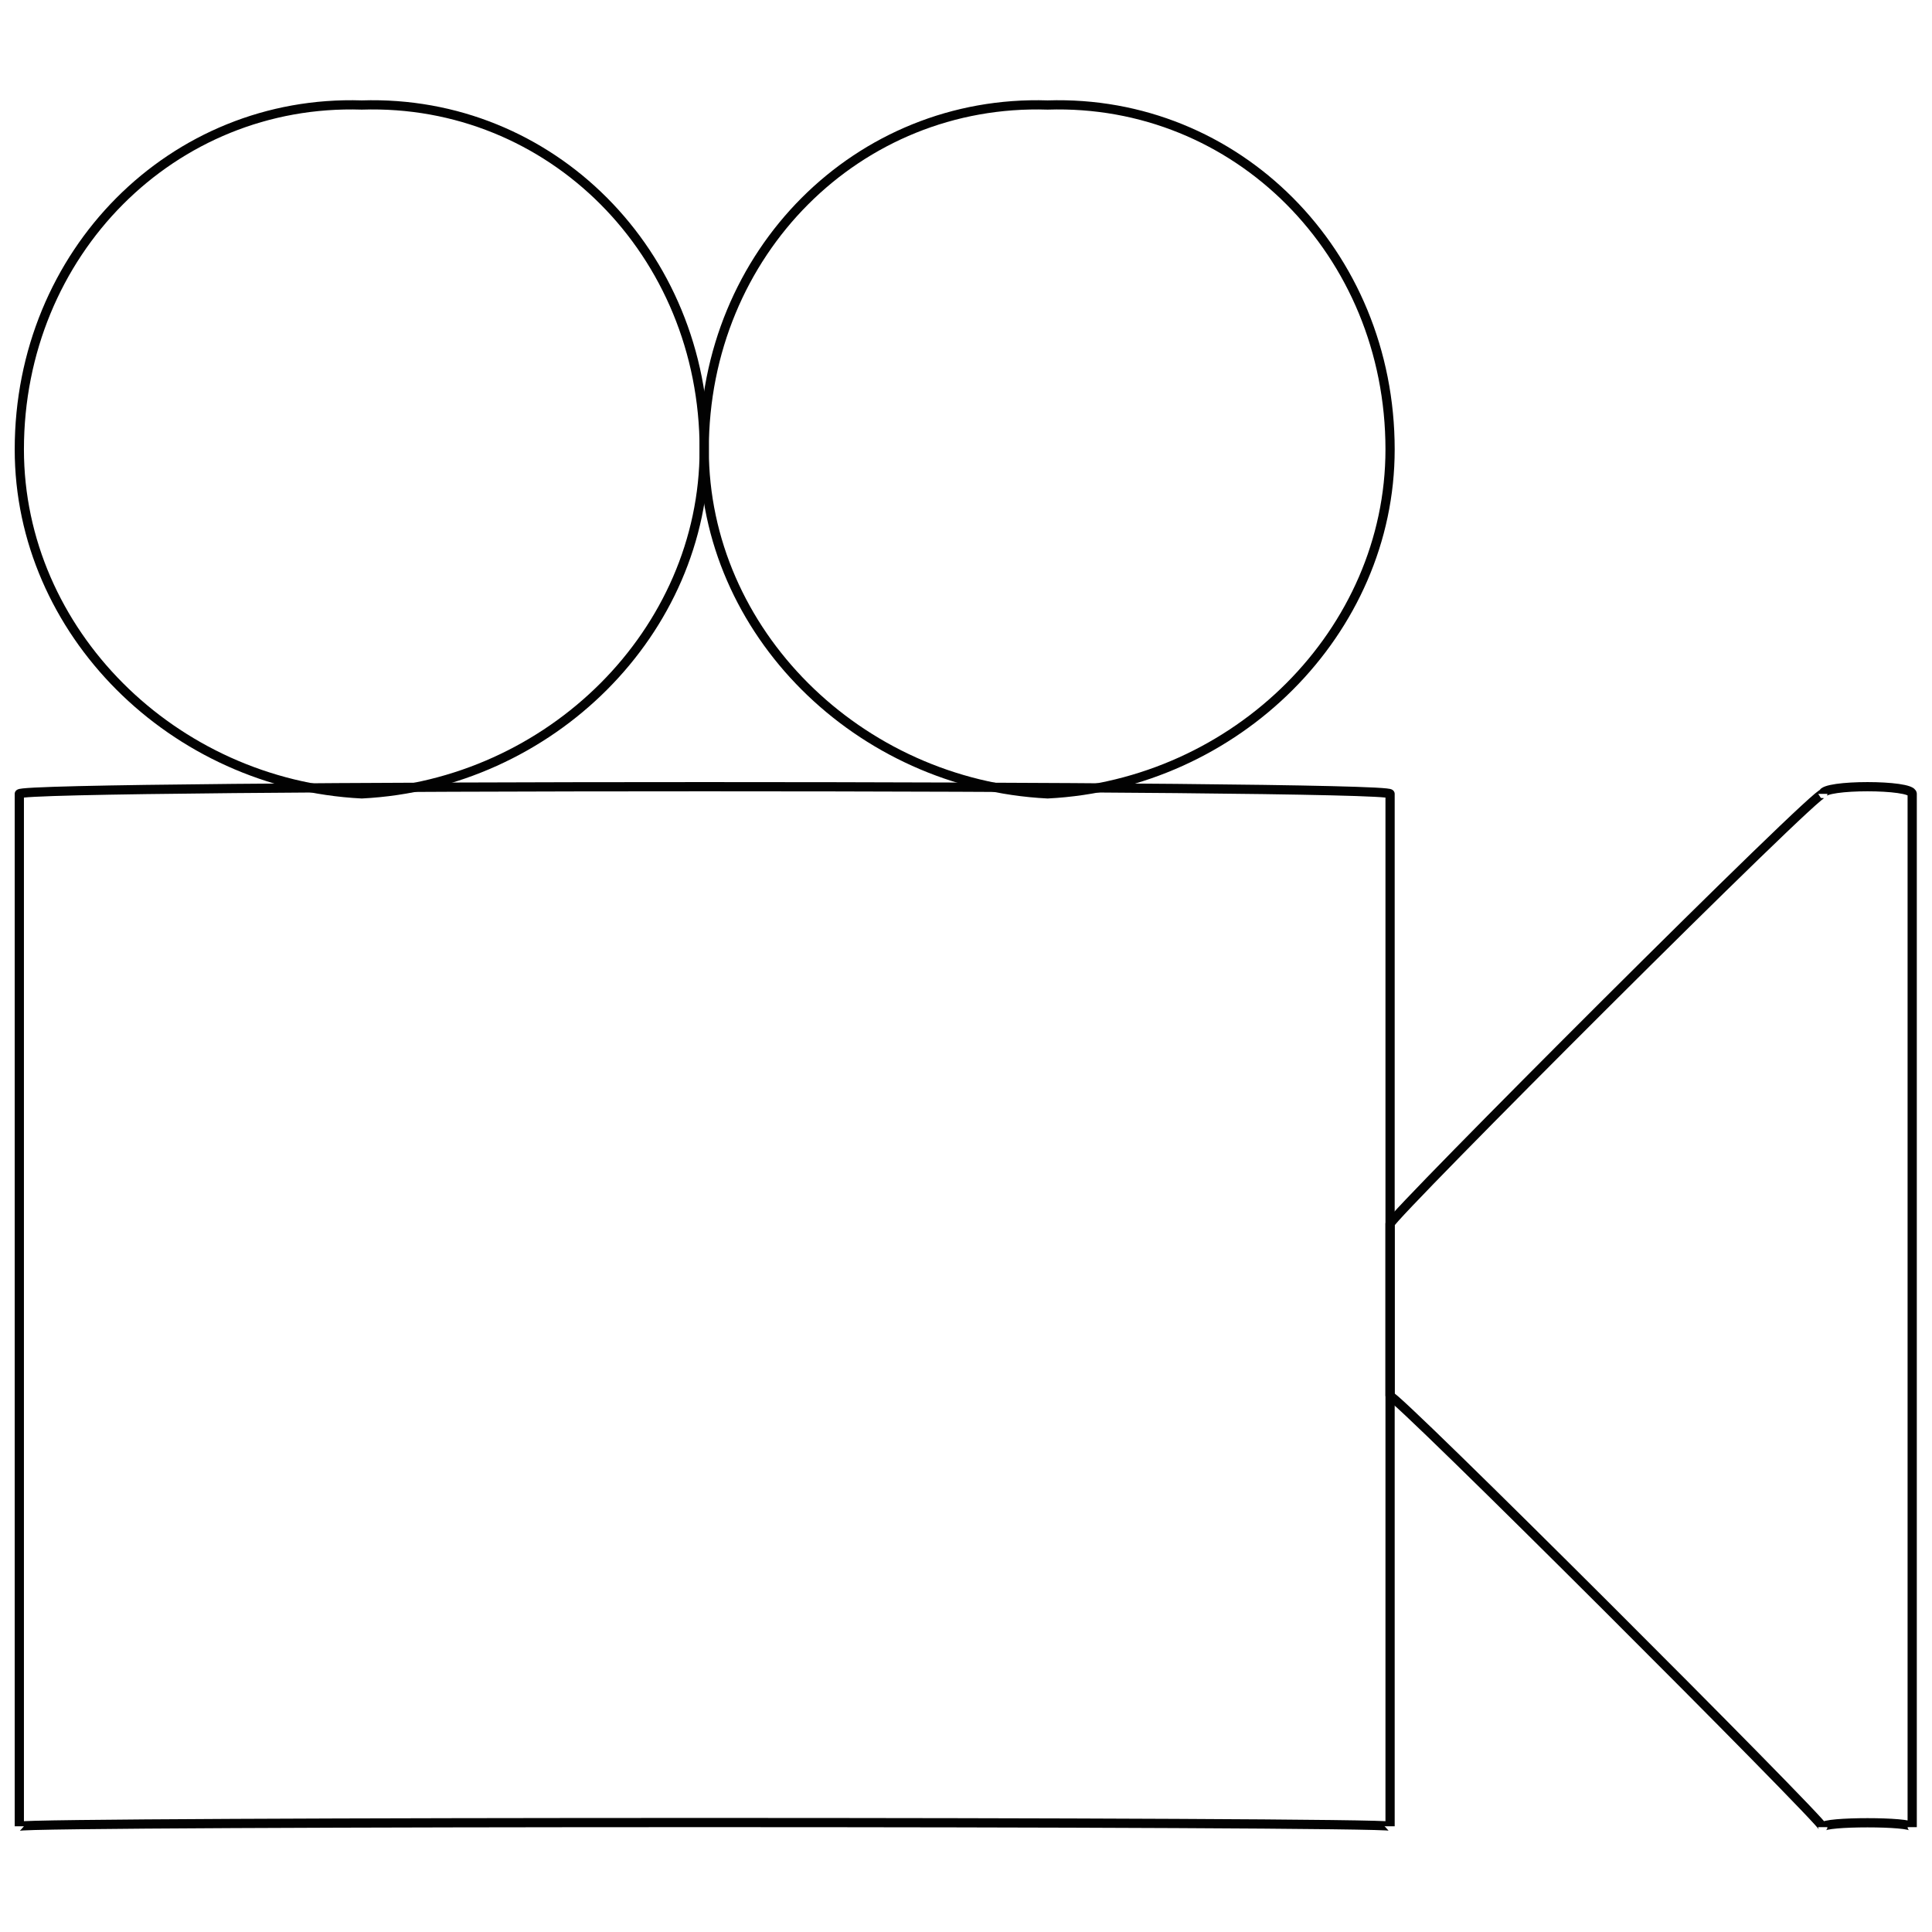 <svg xmlns="http://www.w3.org/2000/svg" version="1.1" xmlns:xlink="http://www.w3.org/1999/xlink" width="100%" height="100%" id="svgWorkerArea" viewBox="0 0 400 400" xmlns:artdraw="https://artdraw.muisca.co" style="background: white;"><defs id="defsdoc"><pattern id="patternBool" x="0" y="0" width="10" height="10" patternUnits="userSpaceOnUse" patternTransform="rotate(35)"><circle cx="5" cy="5" r="4" style="stroke: none;fill: #ff000070;"></circle></pattern></defs><g id="fileImp-316773630" class="cosito"><path id="rectImp-806343877" class="grouped" style="fill:none; stroke:#020202; stroke-miterlimit:10; stroke-width:1.91px; " d="M4 164.364C4 162.381 287.8 162.381 287.8 164.364 287.8 162.381 287.8 377.081 287.8 378.111 287.8 377.081 4 377.081 4 378.111 4 377.081 4 162.381 4 164.364 4 162.381 4 162.381 4 164.364"></path><path id="polygonImp-258614563" class="grouped" style="fill:none; stroke:#020202; stroke-miterlimit:10; stroke-width:1.91px; " d="M287.8 253.41C287.8 251.981 377.4 162.381 377.4 164.364 377.4 162.381 395.9 162.381 395.9 164.364 395.9 162.381 395.9 377.081 395.9 378.298 395.9 377.081 377.4 377.081 377.4 378.298 377.4 377.081 287.8 287.481 287.8 289.065 287.8 287.481 287.8 251.981 287.8 253.41 287.8 251.981 287.8 251.981 287.8 253.41"></path><path id="circleImp-659086006" class="grouped" style="fill:none; stroke:#020202; stroke-miterlimit:10; stroke-width:1.91px; " d="M4 93.052C4 52.281 35.8 20.481 74.9 21.741 114 20.481 145.8 52.281 145.8 93.052 145.8 130.781 114 162.381 74.9 164.364 35.8 162.381 4 130.781 4 93.052 4 91.581 4 91.581 4 93.052"></path><path id="circleImp-241649727" class="grouped" style="fill:none; stroke:#020202; stroke-miterlimit:10; stroke-width:1.91px; " d="M145.8 93.052C145.8 52.281 177.7 20.481 216.9 21.741 256 20.481 287.8 52.281 287.8 93.052 287.8 130.781 256 162.381 216.9 164.364 177.7 162.381 145.8 130.781 145.8 93.052 145.8 91.581 145.8 91.581 145.8 93.052"></path></g></svg>